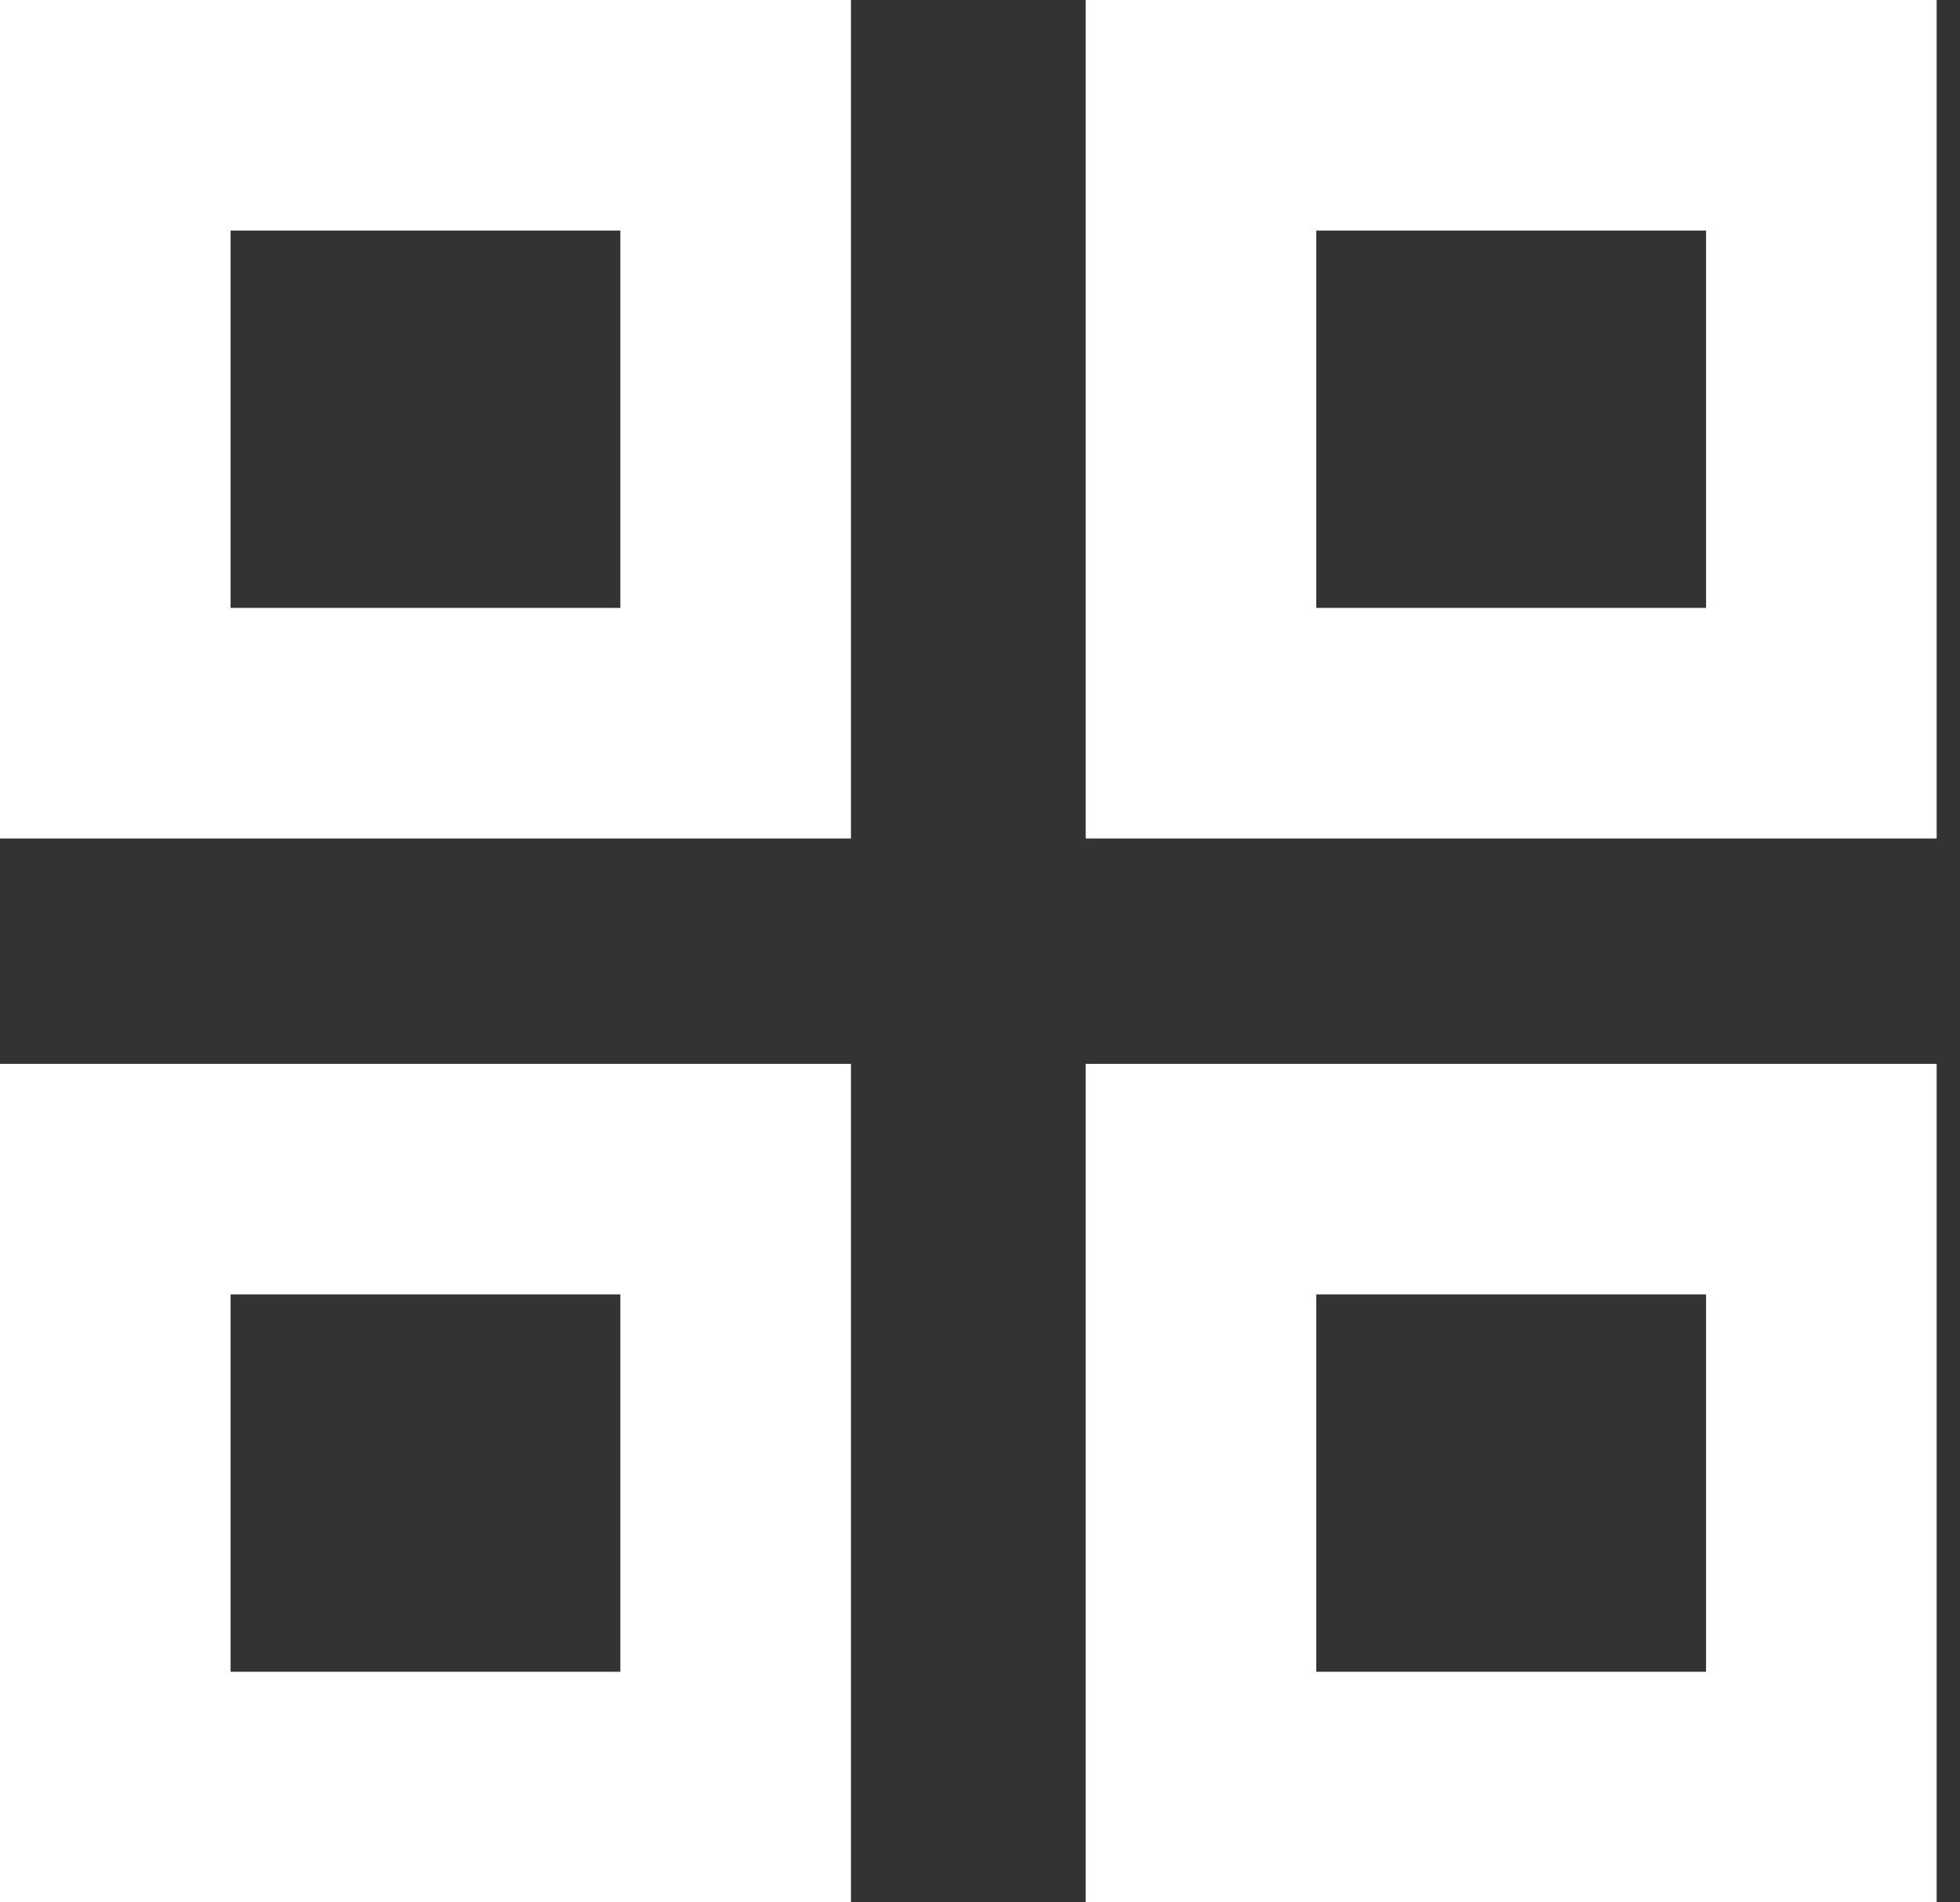 <svg width="68" height="66" viewBox="0 0 68 66" fill="none" xmlns="http://www.w3.org/2000/svg">
<rect x="0" y="0" width="68" height="66" fill="#333333" stroke="none"/>
<path d="M25.523 40.909V62H4V40.909H25.523ZM63.19 40.909V62H41.666V40.909H63.19ZM25.523 4V25.091H4V4H25.523ZM63.19 4V25.091H41.666V4H63.19Z" stroke="white" stroke-width="8"/>
</svg>
